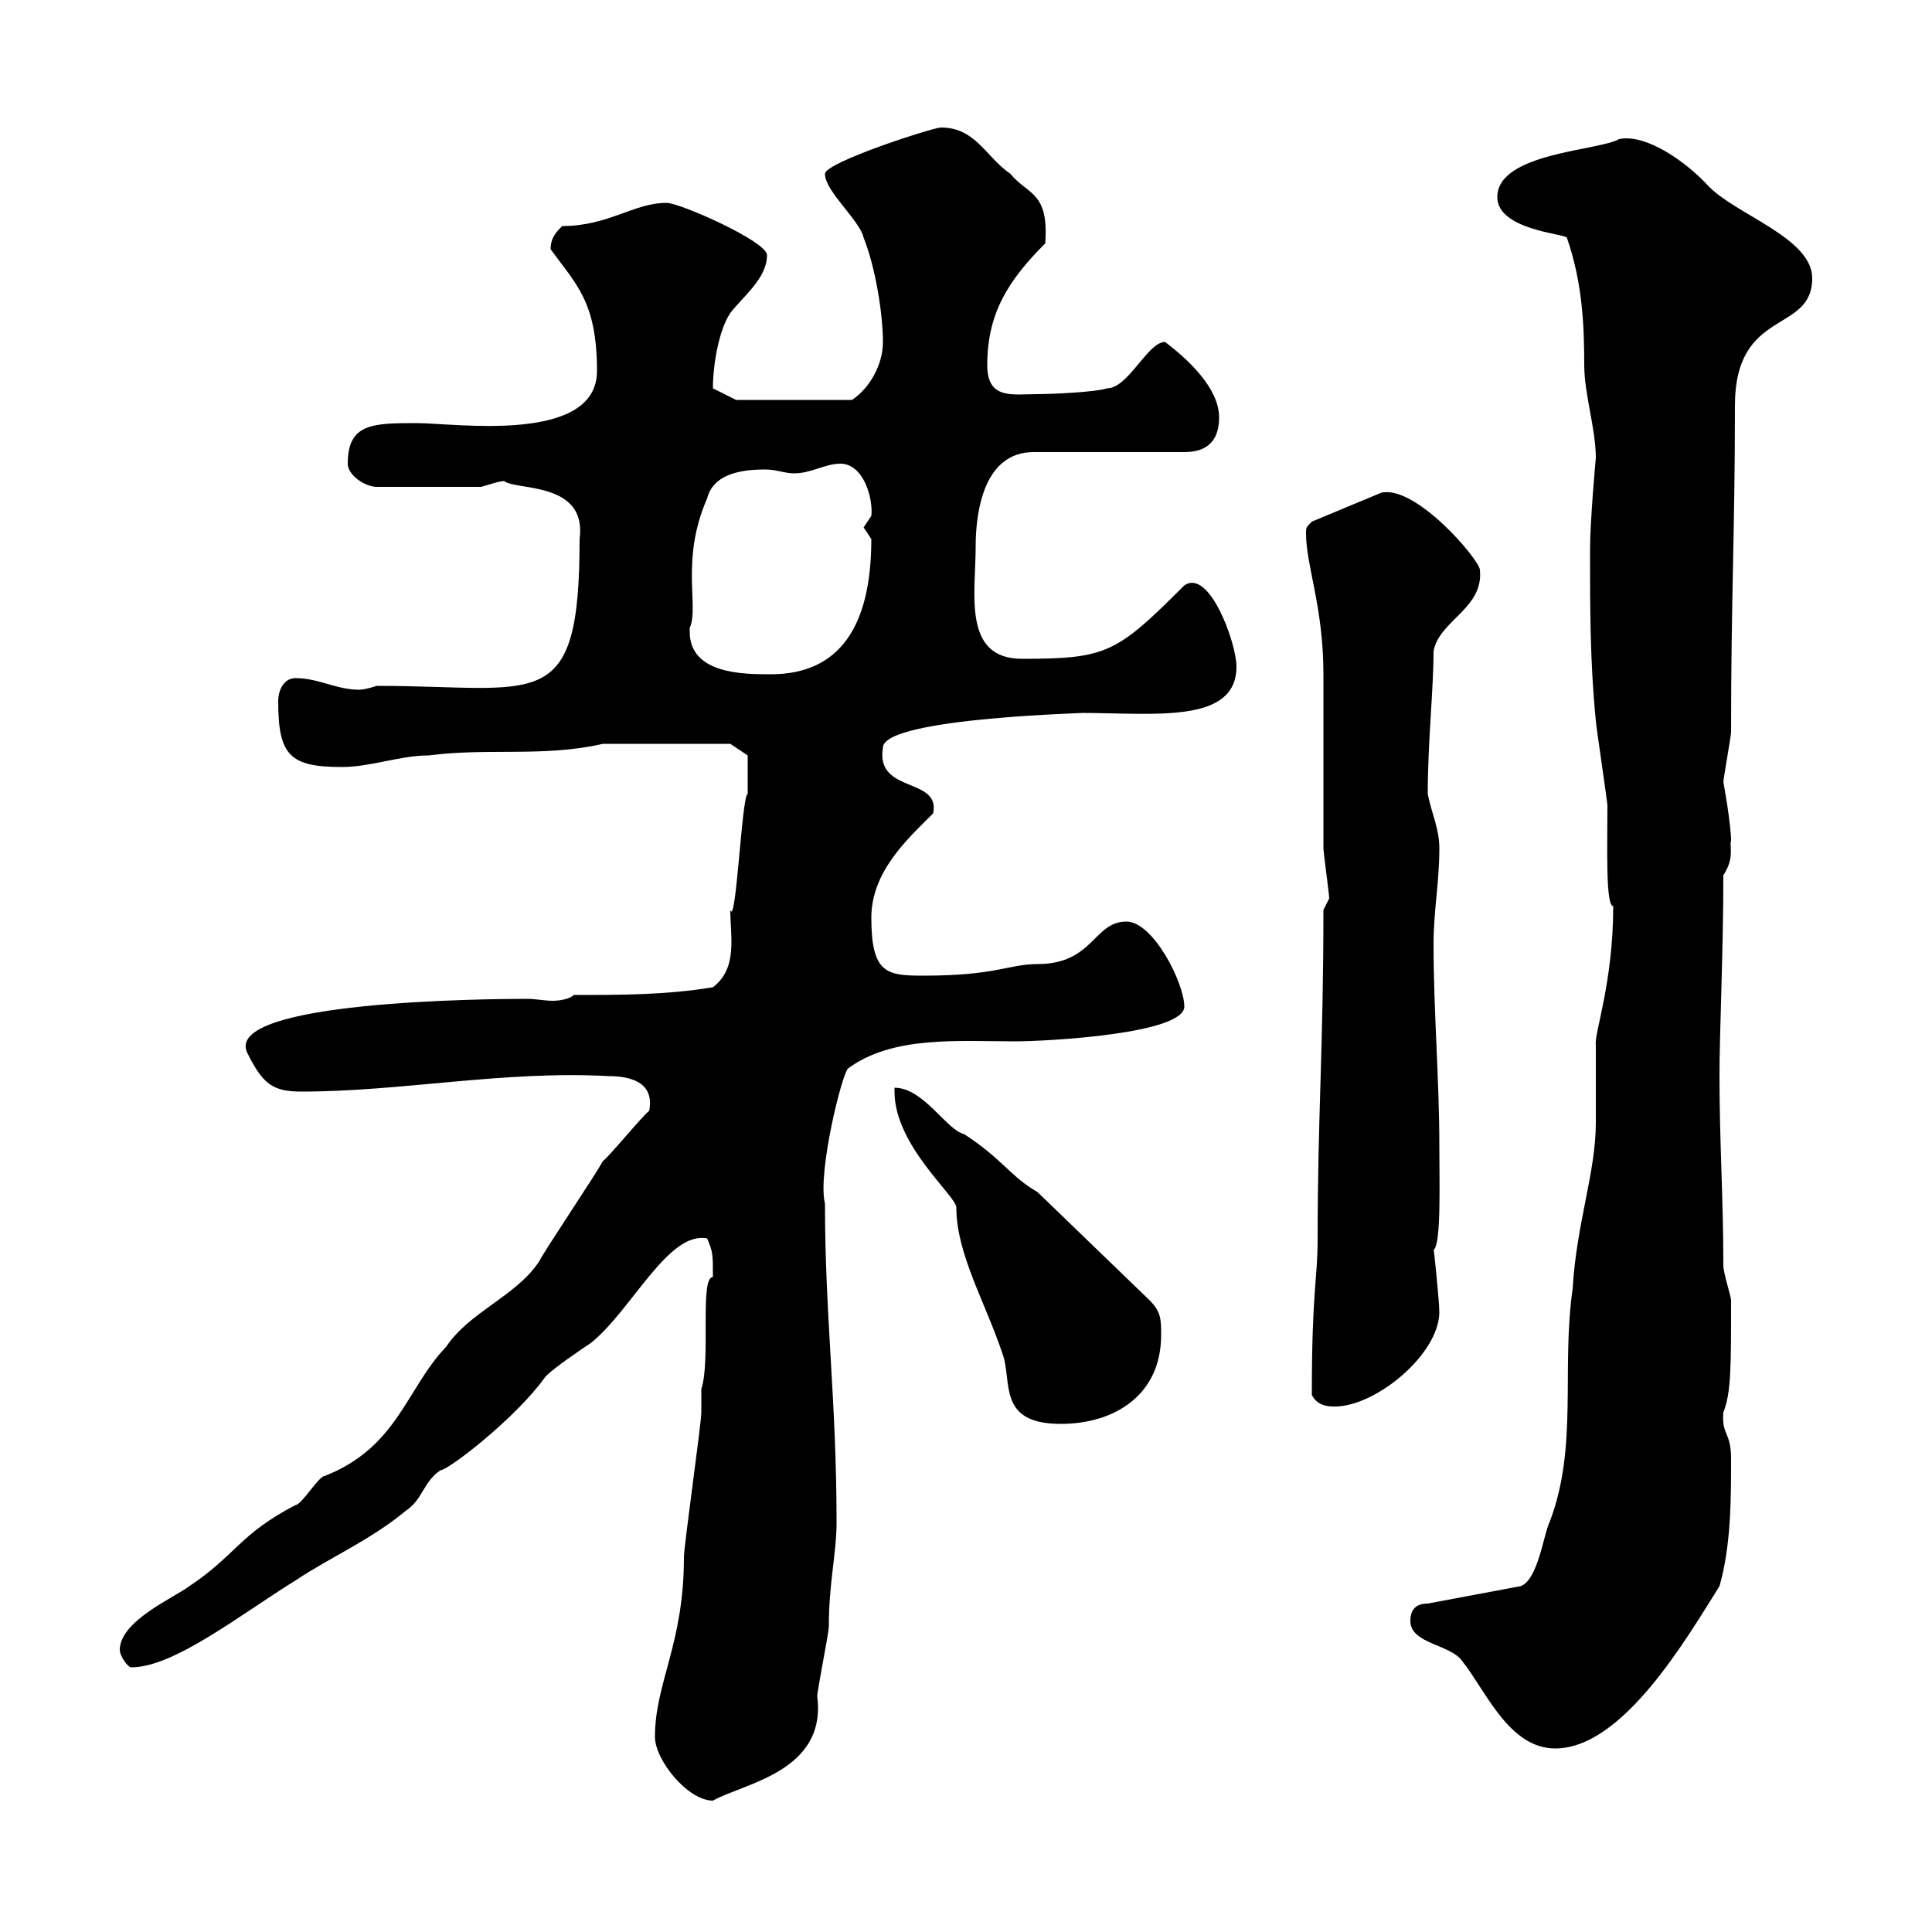 <svg xmlns="http://www.w3.org/2000/svg" xmlns:xlink="http://www.w3.org/1999/xlink" width="300" height="300"><path d="M101.70 269.70C101.70 273.30 106.80 279.60 110.70 279.60C115.50 276.90 128.40 275.10 126.90 263.40C126.90 262.50 128.70 253.50 128.70 252.60C128.70 245.70 129.90 241.20 129.90 236.40C129.90 217.50 128.10 204.30 128.10 186.90C126.90 182.10 130.80 166.50 131.70 165.90C138.60 160.80 148.80 161.70 157.50 161.70C162.90 161.70 183.90 160.50 183.90 156.30C183.90 152.70 179.10 143.10 174.90 143.10C169.80 143.10 169.80 149.70 161.10 149.70C156.60 149.70 154.80 151.50 143.40 151.50C137.70 151.50 135.30 151.20 135.30 142.50C135.30 135.30 141 130.20 144.90 126.30C146.10 120.60 135.90 123.30 137.10 116.10C137.10 111.30 171.30 110.70 167.70 110.70C179.10 110.70 192 112.50 192 103.50C192 99.90 187.80 88.20 183.90 90.90C173.40 101.40 171.90 102.30 158.70 102.30C149.40 102.30 151.50 92.10 151.50 84.90C151.50 78.90 153 70.20 160.50 70.20L183.90 70.20C187.50 70.20 189.30 68.40 189.30 64.80C189.30 60.30 184.50 55.80 180.90 53.10C178.20 53.10 175.20 60.30 171.90 60.30C170.10 60.90 163.20 61.20 161.10 61.20C157.20 61.20 153.30 62.10 153.30 56.70C153.30 48.60 156.60 43.50 162.30 37.80C162.90 29.70 159.60 30.30 156.90 27C153 24.30 151.50 19.80 146.10 19.80C144.90 19.80 128.10 25.20 128.10 27C128.10 29.70 133.50 34.20 134.10 36.90C135.90 41.40 137.10 48.60 137.10 53.10C137.10 56.70 135 60.30 132.30 62.10L114.30 62.10L110.70 60.30C110.70 56.70 111.60 51.30 113.40 48.60C115.50 45.90 119.10 43.20 119.10 39.60C119.10 37.50 105.60 31.50 103.50 31.50C98.40 31.50 94.50 35.10 87.30 35.10C86.40 36 85.50 36.90 85.50 38.70C89.40 44.10 92.70 46.80 92.70 57.60C92.70 69 70.50 65.70 64.80 65.70C57.90 65.70 54 65.70 54 72C54 73.80 56.70 75.60 58.50 75.60L74.70 75.60C75.90 75.30 77.40 74.70 78.30 74.70C80.10 76.20 91.20 74.70 90 83.70C90 111.30 83.70 106.50 58.50 106.50C58.50 106.50 56.70 107.10 55.80 107.10C52.20 107.10 49.50 105.30 45.90 105.30C44.10 105.30 43.20 107.10 43.20 108.90C43.20 117.30 45 119.10 53.10 119.10C57.60 119.10 62.10 117.30 66.60 117.30C75.60 116.10 84.60 117.60 93.60 115.50L113.40 115.50L116.10 117.30L116.10 123.30C115.20 123.30 114.30 144 113.40 141.30C113.40 145.50 114.60 150.30 110.70 153.30C103.50 154.50 96.30 154.50 89.10 154.50C88.50 155.10 87 155.40 85.80 155.40C84.60 155.40 83.10 155.10 81.90 155.10C75.90 155.10 34.50 155.40 38.40 163.50C40.80 168.30 42.30 169.50 46.80 169.50C62.40 169.50 78.30 166.20 94.50 167.10C97.80 167.10 101.70 168 100.80 172.50C99.90 173.10 94.50 179.70 93.60 180.30C92.70 182.10 84.60 194.10 83.70 195.90C80.10 201.30 72.90 203.70 69.30 209.10C63 215.70 61.80 224.70 50.40 229.20C49.50 229.20 46.80 233.70 45.90 233.70C37.20 238.20 36.60 241.50 29.40 246.30C27 248.10 18.60 251.70 18.60 256.20C18.60 257.10 19.80 258.90 20.40 258.90C27 258.90 37.20 250.80 45.90 245.40C51.30 241.80 57.60 239.10 63 234.60C65.70 232.80 65.70 230.10 68.40 228.30C69.60 228.30 80.10 220.20 84.60 213.90C85.50 212.70 90.90 209.10 91.80 208.50C98.10 203.40 103.80 191.10 109.80 192.30C110.70 194.40 110.70 194.70 110.70 198.30C108.60 198.30 110.40 211.20 108.90 215.70C108.90 215.70 108.90 219.30 108.90 219.30C108.90 221.10 106.20 240 106.20 241.80C106.20 255.30 101.70 261.30 101.70 269.70ZM219 251.70C219 255.30 225.30 255.30 227.10 258C230.70 262.50 234.30 271.50 241.50 271.50C252 271.50 261.90 254.40 267 246.30C268.80 240 268.80 232.80 268.80 226.50C268.80 222.30 267.30 222.90 267.60 219.30C268.80 216.30 268.80 212.40 268.80 201.90C268.80 201.30 267.60 197.70 267.60 196.50C267.60 186 267 177.30 267 167.10C267 160.20 267.60 147.90 267.60 135.90C269.40 133.20 268.50 131.40 268.80 130.50C268.80 128.10 267.60 121.20 267.60 121.50C267.60 120.90 268.80 114.30 268.80 113.70C268.80 92.70 269.40 82.50 269.40 63C269.40 47.70 281.40 51.90 281.40 43.20C281.40 36.90 269.40 33.30 265.20 28.80C261.90 25.20 255.60 20.70 251.40 21.60C248.40 23.40 232.50 23.70 232.50 30.60C232.50 35.70 243 36.30 243.30 36.90C245.70 43.80 246 50.40 246 56.70C246 61.20 247.80 66.60 247.80 71.10C247.80 71.10 246.90 80.70 246.90 85.50C246.90 94.50 246.90 102.90 247.80 111.90C247.80 112.50 249.60 124.50 249.60 125.10C249.60 131.40 249.30 140.70 250.50 140.70C250.50 152.70 247.50 160.50 247.80 162.30C247.80 163.50 247.80 173.10 247.80 174.30C247.80 182.10 244.80 189.90 244.20 200.10C242.40 212.70 245.10 224.70 240.60 236.40C239.70 238.20 238.80 245.40 236.10 246.30L221.70 249C219.90 249 219 249.90 219 251.70ZM138.90 169.50C138.90 177.90 148.50 185.70 148.50 187.50C148.50 194.70 153 202.20 155.70 210.30C157.20 214.50 154.80 221.10 164.70 221.10C173.10 221.10 180.30 216.60 180.30 207.30C180.30 204.90 180.30 203.70 178.50 201.90L161.10 185.10C156.90 182.70 155.70 180 149.70 176.10C147 175.50 143.40 168.90 138.90 168.90C138.90 168.90 138.90 169.50 138.90 169.50ZM203.70 216.60C204.60 218.40 206.40 218.40 207.30 218.40C213.60 218.40 223.50 210.30 223.50 203.70C223.50 202.20 222.60 193.20 222.60 194.10C223.80 193.20 223.50 183.90 223.50 177.90C223.50 167.70 222.60 156.90 222.60 146.70C222.60 141.30 223.50 137.10 223.50 131.70C223.50 128.70 222.30 126.30 221.70 123.30C221.70 115.20 222.60 107.10 222.60 101.10C223.50 96.30 230.40 94.50 229.80 88.50C229.80 87 219.90 75.30 214.50 76.50L203.70 81C202.80 81.90 202.80 81.90 202.80 82.80C202.80 87.90 205.50 94.20 205.50 104.70C205.50 108.30 205.50 126.90 205.50 131.70C205.50 132.30 206.40 138.90 206.40 139.50L205.50 141.30C205.50 162.60 204.60 173.70 204.60 192.30C204.60 198.90 203.70 200.10 203.70 216.60ZM107.10 98.10C107.10 98.10 107.10 97.50 107.10 97.50C108.60 94.20 105.60 87 109.80 77.40C110.70 73.80 114.60 72.90 118.80 72.90C120.60 72.90 121.80 73.50 123.30 73.50C126 73.50 128.10 72 130.50 72C134.10 72 135.60 77.40 135.30 80.10C135.30 80.10 134.10 81.90 134.10 81.90C134.10 81.90 135.30 83.70 135.30 83.70C135.30 97.50 130.20 104.70 119.70 104.70C115.50 104.70 107.10 104.70 107.10 98.10Z"/></svg>